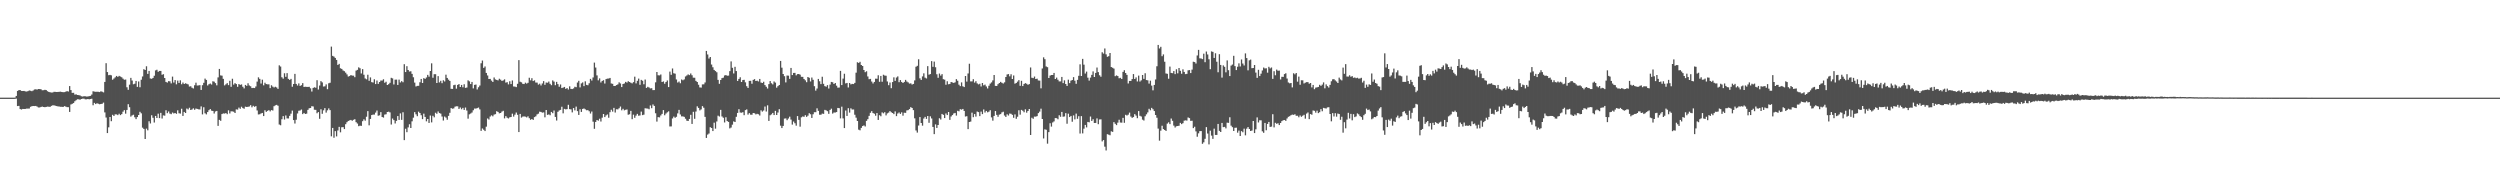 <svg xmlns="http://www.w3.org/2000/svg" width="1920" height="150"><path fill="#4f4f4f" d="M0 74.992h1v1H0zM1 74.989h1v1H1zM2 74.988h1v1H2zM3 74.991h1v1H3zM4 74.989h1v1H4zM5 74.991h1v1H5zM6 74.99h1v1H6zM7 74.991h1v1H7zM8 74.99h1v1H8zM9 74.989h1v1H9zM10 74.99h1v1H10zM11 74.943h1v1H11zM12 73.656h1v2.083H12zM13 69.834h1v11.602H13zM14 69.214h1v12.095H14zM15 69.181h1v14.574H15zM16 69.85h1v14.272H16zM17 69.881h1v13.776H17zM18 69.855h1v13.882H18zM19 70.209h1v13.462H19zM20 70.316h1v13.074H20zM21 69.979h1v13.405H21zM22 69.486h1v13.851H22zM23 69.682h1v12.332H23zM24 70.053h1v11.492H24zM25 69.496h1v11.913H25zM26 68.701h1v12.735H26zM27 68.566h1v12.768H27zM28 68.839h1v13.023H28zM29 68.359h1v14.19H29zM30 68.416h1v14.104H30zM31 68.576h1v13.527H31zM32 69.341h1v12.549H32zM33 69.278h1v12.881H33zM34 68.99h1v13.362H34zM35 69.167h1v12.94H35zM36 70.058h1v11.802H36zM37 70.614h1v11.373H37zM38 70.873h1v11.22H38zM39 71.059h1v10.262H39zM40 70.995h1v9.894H40zM41 70.527h1v10.386H41zM42 70.545h1v10.64H42zM43 70.631h1v10.803H43zM44 70.587h1v11.13H44zM45 70.499h1v11.329H45zM46 70.42h1v11.595H46zM47 70.681h1v11.358H47zM48 70.807h1v11.361H48zM49 70.75h1v10.773H49zM50 70.418h1v11.427H50zM51 69.967h1v12.304H51zM52 70.282h1v12.071H52zM53 66.086h1v19.892H53zM54 69.178h1v11.055H54zM55 71.337h1v8.391H55zM56 71.29h1v7.87H56zM57 72.659h1v5.118H57zM58 72.438h1v4.494H58zM59 72.964h1v3.263H59zM60 73.043h1v3.257H60zM61 73.334h1v3.251H61zM62 73.945h1v2.082H62zM63 74.154h1v1.647H63zM64 73.861h1v1.938H64zM65 73.939h1v2.326H65zM66 74.123h1v2.144H66zM67 74.094h1v1.916H67zM68 73.847h1v2.449H68zM69 73.648h1v2.41H69zM70 72.593h1v3.234H70zM71 70.108h1v10.754H71zM72 70.358h1v8.63H72zM73 70.481h1v9.43H73zM74 70.47h1v8.845H74zM75 70.525h1v9.146H75zM76 70.727h1v9.35H76zM77 70.082h1v9.807H77zM78 70.435h1v9.211H78zM79 70.958h1v7.859H79zM80 62.947h1v23.368H80zM81 48.561h1v41.684H81zM82 55.362h1v46.855H82zM83 57.743h1v40.063H83zM84 57.495h1v32.357H84zM85 57.878h1v35.187H85zM86 61.211h1v26.955H86zM87 60.329h1v28.758H87zM88 59.389h1v28.422H88zM89 58.315h1v29.568H89zM90 59.052h1v29.345H90zM91 58.251h1v29.091H91zM92 58.793h1v29.612H92zM93 59.356h1v28.285H93zM94 60.429h1v25.32H94zM95 61.252h1v23.351H95zM96 61.068h1v26.226H96zM97 66.997h1v17.433H97zM98 68.992h1v11.032H98zM99 65.001h1v17.333H99zM100 59.816h1v29.712H100zM101 61.846h1v26.798H101zM102 64.7h1v23.412H102zM103 64.316h1v25.758H103zM104 62.181h1v29.32H104zM105 66.69h1v23.225H105zM106 62.576h1v25.743H106zM107 67.002h1v18.858H107zM108 61.251h1v25.811H108zM109 58.72h1v39.309H109zM110 53.147h1v45.859H110zM111 53.751h1v53.025H111zM112 50.87h1v47.911H112zM113 56.727h1v43.361H113zM114 54.468h1v38.643H114zM115 60.237h1v34.566H115zM116 60.497h1v28.014H116zM117 59.829h1v30.654H117zM118 58.151h1v35.97H118zM119 54.051h1v35.001H119zM120 53.536h1v37.076H120zM121 55.146h1v32.155H121zM122 54.486h1v36.262H122zM123 54.493h1v32.212H123zM124 57.409h1v33.636H124zM125 56.985h1v31.622H125zM126 59.889h1v28.95H126zM127 62.906h1v21.781H127zM128 63.437h1v23.488H128zM129 62.292h1v23.322H129zM130 62.44h1v24.794H130zM131 64.075h1v23.631H131zM132 58.814h1v27.607H132zM133 63.39h1v23.745H133zM134 61.49h1v25.272H134zM135 64.766h1v22.701H135zM136 61.88h1v22.86H136zM137 63.691h1v23.274H137zM138 61.695h1v25.572H138zM139 64.728h1v18.799H139zM140 63.361h1v25.689H140zM141 64.511h1v21.46H141zM142 63.939h1v22.849H142zM143 64.36h1v19.005H143zM144 64.797h1v19.268H144zM145 66.457h1v16.283H145zM146 66.237h1v18.241H146zM147 67.384h1v16.689H147zM148 67.956h1v15.251H148zM149 65.496h1v18.82H149zM150 63.49h1v19.871H150zM151 65.664h1v17.997H151zM152 65.584h1v18.392H152zM153 65.369h1v18.685H153zM154 69.077h1v12.632H154zM155 65.45h1v22.423H155zM156 63.615h1v18.78H156zM157 60.357h1v26.685H157zM158 61.39h1v26.451H158zM159 65.66h1v20.408H159zM160 64.675h1v19.976H160zM161 64.147h1v19.597H161zM162 64.924h1v20.044H162zM163 62.406h1v22.857H163zM164 62.709h1v24.469H164zM165 63.845h1v21.743H165zM166 65.518h1v19.661H166zM167 59.443h1v37.201H167zM168 52.934h1v39.134H168zM169 57.908h1v34.846H169zM170 58.088h1v29.513H170zM171 60.558h1v26.507H171zM172 65.587h1v21.678H172zM173 64.785h1v22.062H173zM174 63.848h1v23.862H174zM175 65.378h1v19.382H175zM176 62.069h1v25.055H176zM177 66.684h1v18.801H177zM178 60.463h1v25.104H178zM179 64.958h1v20.834H179zM180 63.849h1v22.936H180zM181 64.539h1v19.495H181zM182 66.646h1v17.548H182zM183 64.572h1v18.084H183zM184 65.167h1v18.382H184zM185 64.799h1v17.157H185zM186 66.605h1v16.415H186zM187 67.891h1v15.612H187zM188 65.237h1v16.689H188zM189 65.952h1v16.207H189zM190 63.926h1v18.087H190zM191 65.642h1v16.119H191zM192 66.252h1v14.562H192zM193 67.643h1v14.784H193zM194 67.459h1v13.821H194zM195 67.617h1v14.402H195zM196 66.392h1v15.1H196zM197 62.678h1v22.158H197zM198 59.404h1v28.491H198zM199 60.583h1v27.197H199zM200 64.169h1v22.954H200zM201 61.193h1v25.552H201zM202 65.543h1v23.596H202zM203 63.522h1v21.157H203zM204 64.545h1v21.366H204zM205 64.765h1v20.37H205zM206 64.75h1v19.855H206zM207 67.68h1v17.885H207zM208 65.477h1v19.036H208zM209 66.486h1v18.397H209zM210 67.195h1v14.35H210zM211 66.633h1v14.246H211zM212 67.151h1v13.392H212zM213 68.259h1v12.949H213zM214 50.165h1v45.462H214zM215 51.109h1v45.083H215zM216 59.317h1v32.271H216zM217 60.428h1v28.737H217zM218 56.283h1v35.53H218zM219 58.97h1v29.714H219zM220 56.174h1v34.754H220zM221 60.553h1v30.404H221zM222 61.371h1v27.625H222zM223 60.586h1v26.73H223zM224 66.599h1v18.34H224zM225 64.511h1v27.7H225zM226 56.735h1v38.164H226zM227 64.439h1v27.506H227zM228 65.676h1v21.454H228zM229 64.072h1v20.98H229zM230 66.002h1v18.826H230zM231 65.437h1v18.705H231zM232 63.871h1v23.77H232zM233 66.764h1v19.953H233zM234 66.612h1v20.927H234zM235 66.734h1v20.563H235zM236 66.771h1v17.608H236zM237 66.653h1v16.496H237zM238 67.861h1v15.104H238zM239 70.288h1v11.261H239zM240 67.526h1v14.249H240zM241 67.043h1v17.221H241zM242 67.373h1v17.027H242zM243 61.587h1v25.38H243zM244 68.737h1v17.328H244zM245 65.679h1v25.549H245zM246 62.316h1v21.594H246zM247 63.26h1v24.154H247zM248 66.481h1v18.262H248zM249 66.314h1v16.73H249zM250 64.827h1v21.63H250zM251 68.491h1v16.246H251zM252 63.967h1v19.284H252zM253 63.535h1v21.041H253zM254 35.784h1v68.942H254zM255 42.899h1v55.371H255zM256 43.472h1v62.328H256zM257 44.469h1v56.254H257zM258 46.031h1v58.741H258zM259 49.882h1v50.299H259zM260 49.047h1v48.403H260zM261 52.442h1v49.177H261zM262 52.916h1v44.827H262zM263 54.104h1v43.546H263zM264 54.691h1v44.441H264zM265 55.832h1v39.551H265zM266 57.142h1v36.683H266zM267 58.775h1v34.122H267zM268 58.433h1v34.038H268zM269 57.67h1v34.459H269zM270 58.038h1v34.715H270zM271 58.111h1v33.921H271zM272 59.305h1v32.259H272zM273 54.237h1v39.6H273zM274 53.633h1v41.233H274zM275 51.702h1v45.204H275zM276 52.407h1v44.084H276zM277 56.41h1v40.271H277zM278 53.115h1v39.963H278zM279 57.401h1v34.238H279zM280 60.27h1v32.401H280zM281 60.927h1v28.717H281zM282 57.392h1v27.934H282zM283 62.058h1v34.192H283zM284 59.456h1v31.887H284zM285 63.094h1v25.297H285zM286 63.376h1v24.657H286zM287 60.876h1v27.127H287zM288 64.583h1v21.883H288zM289 61.84h1v23.033H289zM290 64.43h1v24.462H290zM291 62.968h1v25.613H291zM292 61.825h1v24.303H292zM293 61.835h1v28.019H293zM294 60.866h1v29.444H294zM295 63.541h1v24.471H295zM296 62.763h1v25.018H296zM297 65.276h1v20.718H297zM298 64.651h1v21.116H298zM299 63.57h1v22.754H299zM300 59.731h1v35.93H300zM301 60.22h1v30.824H301zM302 64.88h1v27.406H302zM303 61.181h1v33.634H303zM304 61.157h1v31.691H304zM305 65.222h1v23.916H305zM306 61.143h1v30.973H306zM307 63.346h1v23.759H307zM308 62.329h1v29.753H308zM309 63.169h1v23.064H309zM310 49.319h1v58.314H310zM311 55.336h1v43.54H311zM312 50.862h1v50.675H312zM313 53.762h1v44.089H313zM314 54.915h1v40.53H314zM315 54.756h1v43.57H315zM316 56.733h1v36.439H316zM317 59.332h1v31.038H317zM318 63.434h1v22.663H318zM319 66.383h1v21.418H319zM320 65.96h1v23.264H320zM321 65.882h1v19.866H321zM322 63.18h1v23.629H322zM323 60.613h1v27.933H323zM324 63.768h1v27.714H324zM325 59.999h1v27.308H325zM326 60.564h1v29.238H326zM327 59.508h1v33.684H327zM328 57.514h1v33.891H328zM329 58.872h1v35.557H329zM330 54.511h1v34.233H330zM331 48.651h1v45.327H331zM332 59.706h1v29.236H332zM333 56.97h1v33.165H333zM334 56.992h1v29.574H334zM335 63.753h1v23.633H335zM336 58.461h1v27.134H336zM337 63.258h1v23.58H337zM338 62.037h1v25.203H338zM339 63.915h1v25.598H339zM340 61.653h1v30.913H340zM341 62.561h1v26.937H341zM342 57.361h1v32.946H342zM343 59.854h1v32.09H343zM344 61.197h1v27.801H344zM345 62.178h1v24.478H345zM346 68.201h1v14.808H346zM347 68.325h1v15.193H347zM348 65.409h1v17.833H348zM349 65.079h1v16.864H349zM350 68.093h1v13.539H350zM351 65.212h1v16.451H351zM352 64.577h1v19.099H352zM353 66.822h1v15.735H353zM354 65.231h1v18.687H354zM355 67.02h1v15.833H355zM356 64.7h1v19.74H356zM357 67.482h1v15.089H357zM358 67.211h1v17.676H358zM359 61.712h1v29.406H359zM360 62.465h1v25.351H360zM361 64.547h1v22.663H361zM362 62.947h1v23.468H362zM363 67.876h1v16.799H363zM364 65.203h1v18.135H364zM365 64.938h1v18.493H365zM366 68.688h1v14.334H366zM367 67.019h1v15.579H367zM368 65.674h1v18.364H368zM369 48.563h1v51.936H369zM370 46.512h1v52.165H370zM371 52.132h1v47.487H371zM372 51.055h1v49.618H372zM373 56.003h1v41.26H373zM374 57.982h1v33.025H374zM375 60.669h1v31.151H375zM376 60.59h1v28.919H376zM377 61.925h1v26.659H377zM378 62.903h1v26.44H378zM379 59.49h1v28.502H379zM380 60.965h1v26.714H380zM381 61.369h1v24.039H381zM382 61.73h1v24.249H382zM383 60.488h1v26.541H383zM384 61.183h1v25.623H384zM385 62.178h1v23.553H385zM386 61.729h1v23.381H386zM387 60.94h1v29.993H387zM388 63.454h1v25.74H388zM389 63.125h1v27.311H389zM390 64.826h1v26.155H390zM391 62.436h1v27.656H391zM392 64.544h1v25.298H392zM393 61.774h1v25.512H393zM394 66.404h1v23.128H394zM395 66.523h1v21.532H395zM396 66.941h1v19.463H396zM397 64.345h1v23.807H397zM398 46.162h1v55.253H398zM399 62.76h1v24.752H399zM400 63.227h1v27.113H400zM401 64.362h1v25.165H401zM402 64.554h1v24.859H402zM403 63.468h1v26.129H403zM404 64.195h1v25.968H404zM405 63.573h1v25.75H405zM406 59.7h1v31.057H406zM407 61.712h1v30.301H407zM408 60.034h1v31.335H408zM409 62.248h1v29.849H409zM410 61.716h1v28.254H410zM411 63.381h1v25.954H411zM412 63.45h1v24.432H412zM413 64.976h1v22.304H413zM414 64.246h1v21.515H414zM415 65.653h1v20.294H415zM416 64.108h1v22.445H416zM417 62.298h1v24.049H417zM418 65.112h1v24.974H418zM419 63.379h1v21.08H419zM420 63.544h1v24.687H420zM421 62.625h1v25.258H421zM422 64.359h1v24.158H422zM423 65.45h1v20.5H423zM424 61.747h1v25.191H424zM425 62.675h1v22.227H425zM426 65.449h1v24.367H426zM427 62.893h1v29.668H427zM428 64.6h1v21.284H428zM429 66.625h1v18.189H429zM430 64.881h1v19.486H430zM431 67.642h1v14.332H431zM432 67.262h1v19.781H432zM433 66.781h1v16.824H433zM434 68.263h1v15.752H434zM435 67.66h1v16.16H435zM436 68.758h1v11.742H436zM437 66.287h1v17.517H437zM438 68.274h1v15.72H438zM439 68.378h1v17.943H439zM440 67.886h1v15.118H440zM441 66.59h1v18.212H441zM442 66.952h1v14.909H442zM443 63.365h1v21.996H443zM444 62.039h1v26.21H444zM445 67.143h1v16.761H445zM446 64.037h1v21.926H446zM447 63.296h1v20.342H447zM448 66.175h1v17.115H448zM449 62.458h1v21.514H449zM450 65.181h1v19.527H450zM451 65.463h1v19.121H451zM452 63.924h1v21.504H452zM453 60.56h1v26.625H453zM454 61.825h1v23.807H454zM455 59.475h1v33.942H455zM456 48.094h1v50.823H456zM457 51.849h1v41.792H457zM458 57.93h1v34.22H458zM459 61.704h1v30.964H459zM460 60.191h1v31.014H460zM461 63.309h1v30.052H461zM462 62.137h1v28.244H462zM463 61.58h1v25.992H463zM464 64.128h1v25.761H464zM465 60.743h1v27.865H465zM466 60.365h1v27.541H466zM467 60.312h1v30.096H467zM468 59.829h1v26.342H468zM469 64.092h1v20.159H469zM470 64.348h1v21.346H470zM471 66.058h1v16.776H471zM472 66.001h1v20.442H472zM473 65.31h1v18.617H473zM474 64.83h1v19.163H474zM475 63.235h1v19.907H475zM476 64.111h1v17.716H476zM477 66.88h1v17.839H477zM478 64.535h1v19.03H478zM479 64.098h1v20.645H479zM480 62.876h1v21.432H480zM481 63.43h1v20.641H481zM482 62.34h1v25.767H482zM483 62.985h1v24.783H483zM484 63.522h1v21.646H484zM485 64.065h1v27.491H485zM486 63.092h1v24.98H486zM487 58.886h1v31.585H487zM488 64.045h1v24.731H488zM489 62.038h1v25.4H489zM490 60.343h1v28.522H490zM491 65.126h1v23.54H491zM492 61.357h1v24.346H492zM493 62.019h1v26.398H493zM494 64.699h1v23.371H494zM495 61.102h1v22.064H495zM496 67.525h1v15.802H496zM497 66.684h1v16.712H497zM498 67.177h1v16.725H498zM499 67.89h1v13.116H499zM500 67.76h1v15.344H500zM501 69.241h1v11.007H501zM502 69.146h1v12.208H502zM503 63.243h1v23.725H503zM504 55.309h1v38.094H504zM505 57.814h1v32.16H505zM506 57.894h1v32.282H506zM507 57.169h1v31.526H507zM508 62.965h1v24.465H508zM509 62.492h1v22.064H509zM510 64.297h1v24.203H510zM511 62.991h1v24.216H511zM512 61.783h1v24.503H512zM513 66.85h1v18.653H513zM514 54.984h1v42.13H514zM515 57.435h1v39.662H515zM516 52.602h1v38.364H516zM517 56.267h1v33.283H517zM518 56.58h1v33.912H518zM519 61.054h1v28.642H519zM520 63.389h1v23.694H520zM521 62.597h1v21.775H521zM522 63.949h1v23.937H522zM523 61.018h1v28.378H523zM524 61.631h1v27.782H524zM525 60.954h1v28.814H525zM526 58.717h1v32.452H526zM527 57.95h1v34.737H527zM528 57.145h1v35.765H528zM529 57.722h1v33.635H529zM530 56.426h1v31.743H530zM531 57.782h1v37.417H531zM532 59.647h1v26.208H532zM533 59.721h1v31.513H533zM534 62.093h1v23.585H534zM535 62.995h1v18.685H535zM536 65.06h1v17.841H536zM537 67.146h1v17.622H537zM538 67.268h1v16.759H538zM539 64.841h1v16.692H539zM540 64.753h1v18.001H540zM541 63.329h1v26.42H541zM542 39.095h1v66.839H542zM543 41.842h1v61.543H543zM544 44.934h1v57.607H544zM545 43.755h1v53.909H545zM546 49.562h1v48.724H546zM547 51.65h1v48.997H547zM548 53.734h1v40.497H548zM549 54.579h1v44.224H549zM550 55.517h1v37.767H550zM551 61.318h1v27.494H551zM552 64.376h1v25.132H552zM553 61.465h1v22.911H553zM554 60.025h1v29.396H554zM555 59.64h1v30.794H555zM556 57.944h1v36.134H556zM557 57.636h1v32.409H557zM558 58.179h1v34.791H558zM559 58.046h1v35.58H559zM560 54.643h1v43.959H560zM561 47.172h1v50.768H561zM562 52.054h1v43.691H562zM563 56.409h1v36.813H563zM564 51.325h1v42.355H564zM565 54.561h1v35.161H565zM566 62.177h1v24.54H566zM567 60.621h1v23.22H567zM568 59.36h1v27.08H568zM569 62.968h1v23.627H569zM570 61.483h1v24.674H570zM571 61.287h1v27.169H571zM572 63.228h1v21.367H572zM573 66.181h1v17.825H573zM574 67.541h1v20.46H574zM575 62.106h1v24.794H575zM576 62.072h1v25.978H576zM577 64.32h1v23.815H577zM578 61.352h1v25.427H578zM579 60.765h1v26.213H579zM580 62.195h1v25.653H580zM581 61.939h1v25.442H581zM582 62.583h1v25.196H582zM583 60.632h1v28.071H583zM584 63.388h1v21.367H584zM585 63.762h1v21.942H585zM586 62.782h1v22.109H586zM587 65.313h1v16.499H587zM588 66.625h1v19.017H588zM589 67.986h1v12.921H589zM590 64.606h1v28.283H590zM591 62.262h1v26.243H591zM592 63.964h1v23.881H592zM593 64.832h1v21.879H593zM594 62.586h1v25.76H594zM595 63.432h1v21.706H595zM596 67.304h1v21H596zM597 66.166h1v20.285H597zM598 65.287h1v18.56H598zM599 46.809h1v49.68H599zM600 51.985h1v46.394H600zM601 56.855h1v39.883H601zM602 58.51h1v32.577H602zM603 63.268h1v27.654H603zM604 58.014h1v34.28H604zM605 58.124h1v32.885H605zM606 60.592h1v28.992H606zM607 52.18h1v39.69H607zM608 57.627h1v38.077H608zM609 55.992h1v37.355H609zM610 55.97h1v38.702H610zM611 57.873h1v38.633H611zM612 56.959h1v32.205H612zM613 56.836h1v35.219H613zM614 57.329h1v39.965H614zM615 59.008h1v31.079H615zM616 59.056h1v30.383H616zM617 60.691h1v29.006H617zM618 61.712h1v26.751H618zM619 63.136h1v26.621H619zM620 59.134h1v29.718H620zM621 59.744h1v27.177H621zM622 62.55h1v25.19H622zM623 59.542h1v31.039H623zM624 61.31h1v26.446H624zM625 66.22h1v19.952H625zM626 69.607h1v16.558H626zM627 67.985h1v15.236H627zM628 60.634h1v24.535H628zM629 62.396h1v25.71H629zM630 64.617h1v23.497H630zM631 58.922h1v28.301H631zM632 64.35h1v23.105H632zM633 66.133h1v18.243H633zM634 66.558h1v18.249H634zM635 65.37h1v20.033H635zM636 68.015h1v19.409H636zM637 64.99h1v19.445H637zM638 62.936h1v20.519H638zM639 63.166h1v24.095H639zM640 64.535h1v21.875H640zM641 63.768h1v22.645H641zM642 65.774h1v20.275H642zM643 67.326h1v15.557H643zM644 67.247h1v15.825H644zM645 54.411h1v36.499H645zM646 65.341h1v16.591H646zM647 60.387h1v30.537H647zM648 56.607h1v41.758H648zM649 64.028h1v20.876H649zM650 63.699h1v25.348H650zM651 67.184h1v15.899H651zM652 63.733h1v22.741H652zM653 64.843h1v18.356H653zM654 64.397h1v19.703H654zM655 64.568h1v19.503H655zM656 63.631h1v24.507H656zM657 55.796h1v34.559H657zM658 47.821h1v45.098H658zM659 48.357h1v51.232H659zM660 47.44h1v52.656H660zM661 49.909h1v48.283H661zM662 50.67h1v46.154H662zM663 53.781h1v42.54H663zM664 55.434h1v41.705H664zM665 54.754h1v38.062H665zM666 58.737h1v32.831H666zM667 60.817h1v28.147H667zM668 60.588h1v26.035H668zM669 62.644h1v22.697H669zM670 64.112h1v22.731H670zM671 62.917h1v24.435H671zM672 60.397h1v28.462H672zM673 60.472h1v26.356H673zM674 57.825h1v34.309H674zM675 62.798h1v25.687H675zM676 58.325h1v30.97H676zM677 62.785h1v23.525H677zM678 57.378h1v29.64H678zM679 57.997h1v28.173H679zM680 58.185h1v30.466H680zM681 62.541h1v24.557H681zM682 65.43h1v21.036H682zM683 63.412h1v21.872H683zM684 67.723h1v18.487H684zM685 63.038h1v23.756H685zM686 59.383h1v28.261H686zM687 62.117h1v23.456H687zM688 59.536h1v29.675H688zM689 58.664h1v28.548H689zM690 63.154h1v23.236H690zM691 61.515h1v25.982H691zM692 62.945h1v23.346H692zM693 63.767h1v25.088H693zM694 62.912h1v23.656H694zM695 61.318h1v25.351H695zM696 62.594h1v22.195H696zM697 63.286h1v21.274H697zM698 64.207h1v19.568H698zM699 64.003h1v18.274H699zM700 64.945h1v18.007H700zM701 64.47h1v20.101H701zM702 61.73h1v29.158H702zM703 51.244h1v48.968H703zM704 50.523h1v51.327H704zM705 45.505h1v50.883H705zM706 60.155h1v29.773H706zM707 61.364h1v33.114H707zM708 58.657h1v37.876H708zM709 56.334h1v34.678H709zM710 59.637h1v30.123H710zM711 60.24h1v31.027H711zM712 50.79h1v38.314H712zM713 57.333h1v36.992H713zM714 56.867h1v32.48H714zM715 46.966h1v44H715zM716 51.321h1v46.177H716zM717 47.289h1v55.737H717zM718 51.678h1v43.865H718zM719 57.02h1v41.214H719zM720 59.746h1v36.253H720zM721 56.477h1v34.341H721zM722 58.058h1v33.735H722zM723 56.948h1v30.542H723zM724 60.846h1v27.388H724zM725 61.197h1v29.484H725zM726 65.101h1v22.051H726zM727 62.391h1v25.978H727zM728 64.714h1v21.293H728zM729 64.457h1v27.593H729zM730 62.979h1v26.472H730zM731 63.309h1v25.059H731zM732 63.691h1v23.46H732zM733 63.25h1v23.491H733zM734 60.758h1v28.012H734zM735 62.011h1v23.077H735zM736 65.032h1v20.465H736zM737 66.137h1v17.712H737zM738 63.258h1v20.988H738zM739 66.259h1v17.403H739zM740 66.847h1v18.373H740zM741 58.38h1v31.117H741zM742 62.666h1v26.591H742zM743 56.419h1v42.754H743zM744 48.973h1v44.725H744zM745 62.506h1v30.89H745zM746 62.521h1v24.007H746zM747 60.841h1v29.188H747zM748 63.413h1v24.21H748zM749 62.361h1v27.171H749zM750 64.052h1v21.585H750zM751 64.812h1v21.319H751zM752 64.284h1v24.881H752zM753 66.411h1v19.279H753zM754 63.769h1v23.902H754zM755 65.55h1v18.514H755zM756 64.959h1v21.456H756zM757 66.416h1v18.778H757zM758 67.927h1v18.366H758zM759 65.859h1v19.921H759zM760 64.228h1v20.404H760zM761 63.264h1v26.875H761zM762 61.769h1v30.878H762zM763 57.594h1v31.466H763zM764 65.95h1v19.364H764zM765 66.024h1v22.21H765zM766 64.659h1v25.023H766zM767 63.768h1v24.236H767zM768 62.871h1v24.806H768zM769 63.599h1v22.721H769zM770 64.161h1v21.627H770zM771 63.208h1v25.496H771zM772 59.118h1v30.682H772zM773 57.175h1v30.655H773zM774 56.898h1v31.818H774zM775 58.636h1v28.564H775zM776 57.029h1v30.391H776zM777 60.657h1v27.575H777zM778 57.957h1v32.535H778zM779 64.272h1v23.601H779zM780 63.707h1v27.531H780zM781 62.66h1v27.014H781zM782 61.526h1v23.146H782zM783 65.875h1v22.192H783zM784 62.073h1v22.329H784zM785 66.09h1v18.959H785zM786 64.481h1v21.739H786zM787 63.846h1v20.135H787zM788 64.295h1v22.237H788zM789 65.121h1v20.145H789zM790 64.572h1v19.142H790zM791 51.804h1v51.87H791zM792 59.713h1v30.709H792zM793 59.985h1v31.26H793zM794 58.797h1v30.736H794zM795 60.66h1v28.938H795zM796 60.408h1v28.773H796zM797 61.798h1v25.085H797zM798 61.901h1v23.824H798zM799 67.86h1v15.604H799zM800 52.601h1v38.812H800zM801 44.031h1v62.289H801zM802 45.489h1v53.863H802zM803 51.026h1v48.649H803zM804 51.589h1v58.766H804zM805 59.918h1v41.573H805zM806 58.087h1v36.601H806zM807 57.579h1v39.649H807zM808 57.6h1v36.435H808zM809 56.035h1v37.191H809zM810 60.656h1v29.996H810zM811 59.588h1v31.174H811zM812 61.233h1v30.373H812zM813 62.512h1v26.017H813zM814 62.523h1v27.162H814zM815 59.073h1v26.908H815zM816 63.837h1v25.816H816zM817 61.675h1v27.769H817zM818 64.536h1v22.336H818zM819 66.019h1v28.997H819zM820 61.2h1v26.076H820zM821 63.833h1v26.089H821zM822 61.955h1v27.061H822zM823 61.463h1v32.033H823zM824 59.25h1v29.377H824zM825 61.968h1v29.723H825zM826 64.361h1v22.865H826zM827 61.313h1v29.928H827zM828 58.193h1v31.029H828zM829 49.394h1v53.145H829zM830 58.393h1v30.78H830zM831 45.226h1v57.243H831zM832 49.651h1v49.181H832zM833 56.489h1v39.443H833zM834 54.985h1v42.876H834zM835 59.64h1v34.006H835zM836 61.92h1v32.043H836zM837 59.577h1v29.912H837zM838 57.508h1v35.346H838zM839 54.818h1v36.781H839zM840 59.14h1v35.345H840zM841 56.016h1v38.399H841zM842 51.872h1v39.051H842zM843 55.387h1v40.006H843zM844 57.797h1v33.951H844zM845 58.913h1v32.733H845zM846 40.125h1v68.478H846zM847 41.155h1v66.441H847zM848 37.206h1v75.422H848zM849 41.748h1v73.795H849zM850 43.605h1v59.451H850zM851 43.176h1v60.268H851zM852 40.726h1v63.171H852zM853 51.505h1v49.335H853zM854 52.014h1v49.284H854zM855 52.688h1v41.098H855zM856 58.533h1v36.566H856zM857 57.897h1v38.218H857zM858 58.402h1v35.782H858zM859 60.113h1v31.863H859zM860 59.76h1v34.328H860zM861 60.659h1v33.532H861zM862 55.198h1v35.344H862zM863 53.938h1v40.365H863zM864 56.07h1v32.089H864zM865 57.489h1v31.228H865zM866 64.105h1v23.984H866zM867 62.164h1v24.295H867zM868 62.143h1v27.344H868zM869 60.731h1v29.782H869zM870 56.904h1v33.025H870zM871 60.649h1v27.015H871zM872 59.431h1v29.331H872zM873 62.585h1v28.182H873zM874 58.079h1v27.197H874zM875 62.63h1v26.311H875zM876 61.704h1v27.782H876zM877 57.602h1v34.277H877zM878 60.578h1v31.971H878zM879 56.276h1v33.005H879zM880 61.508h1v26.278H880zM881 61.675h1v24.673H881zM882 64.222h1v19.36H882zM883 61.967h1v22.729H883zM884 65.737h1v17.13H884zM885 69.397h1v14.526H885zM886 65.253h1v20.038H886zM887 61.053h1v27.244H887zM888 50.882h1v39.534H888zM889 34.509h1v64.258H889zM890 37.231h1v70.8H890zM891 35.964h1v64.398H891zM892 43.184h1v53.4H892zM893 41.754h1v57.363H893zM894 47.396h1v52.437H894zM895 56.428h1v44.143H895zM896 56.697h1v38.205H896zM897 60.454h1v33.485H897zM898 51.173h1v44.165H898zM899 55.999h1v35.015H899zM900 56.198h1v36.567H900zM901 54.596h1v41.854H901zM902 56.921h1v41.03H902zM903 53.175h1v43.811H903zM904 56.326h1v40.448H904zM905 52.234h1v44.314H905zM906 54.378h1v39.995H906zM907 56.642h1v38.684H907zM908 53.251h1v41.345H908zM909 55.255h1v37.434H909zM910 56.942h1v35.454H910zM911 56.711h1v35.914H911zM912 54.01h1v36.181H912zM913 53.822h1v36.897H913zM914 56.093h1v36.734H914zM915 53.459h1v39.272H915zM916 47.427h1v50.992H916zM917 47.686h1v49.668H917zM918 48.772h1v52.163H918zM919 42.586h1v62.428H919zM920 38.306h1v64.097H920zM921 44.821h1v55.884H921zM922 44.931h1v55.753H922zM923 45.412h1v65.016H923zM924 41.234h1v68.097H924zM925 47.785h1v58.836H925zM926 39.567h1v58.077H926zM927 41.809h1v60.746H927zM928 45.532h1v65.372H928zM929 53.12h1v47.247H929zM930 39.472h1v64.649H930zM931 39.833h1v66.816H931zM932 44.498h1v54.314H932zM933 40.933h1v62.713H933zM934 47.418h1v56.198H934zM935 55.5h1v39.684H935zM936 41.612h1v58.895H936zM937 49.846h1v51.528H937zM938 59.589h1v34.822H938zM939 50.222h1v47.397H939zM940 51.313h1v46.098H940zM941 55.541h1v43.058H941zM942 46.408h1v47.823H942zM943 53.909h1v40.444H943zM944 58.435h1v31.605H944zM945 50.365h1v46.148H945zM946 49.588h1v48.107H946zM947 42.871h1v57.726H947zM948 50.792h1v47.369H948zM949 53.826h1v44.245H949zM950 51.238h1v50.665H950zM951 48.635h1v51.687H951zM952 51.025h1v53.438H952zM953 45.647h1v55.06H953zM954 48.806h1v52.787H954zM955 50.272h1v48.532H955zM956 41.02h1v62.933H956zM957 44.59h1v54.246H957zM958 54.021h1v43.549H958zM959 46.314h1v52.777H959zM960 45.759h1v54.833H960zM961 52.381h1v47.843H961zM962 52.221h1v40.709H962zM963 49.905h1v52.284H963zM964 55.735h1v43.58H964zM965 59.805h1v30.359H965zM966 53.627h1v40.404H966zM967 58.415h1v33.925H967zM968 56.595h1v35.832H968zM969 54.093h1v46.767H969zM970 51.869h1v50.141H970zM971 52.594h1v41.821H971zM972 52.434h1v47.589H972zM973 55.814h1v39.389H973zM974 51.315h1v42.309H974zM975 52.538h1v44.937H975zM976 51.793h1v45.432H976zM977 60.575h1v27.155H977zM978 54.675h1v43.192H978zM979 57.781h1v36.544H979zM980 53.435h1v41.651H980zM981 54.328h1v40.336H981zM982 54.211h1v41.856H982zM983 61.049h1v33.423H983zM984 58.976h1v34.035H984zM985 59.02h1v33.366H985zM986 56.908h1v35.254H986zM987 56.244h1v36.584H987zM988 60.332h1v30.643H988zM989 63.34h1v26.383H989zM990 64.013h1v25.21H990zM991 63.722h1v24.747H991zM992 67.112h1v20.919H992zM993 56.277h1v31.95H993zM994 57.063h1v30.71H994zM995 56.077h1v32.853H995zM996 62.722h1v26.153H996zM997 58.826h1v31.259H997zM998 65.082h1v23.573H998zM999 61.632h1v28.07H999zM1000 61.685h1v27.189H1000zM1001 64.081h1v24.073H1001zM1002 63.509h1v27.613H1002zM1003 63.055h1v24.21H1003zM1004 63.097h1v23.293H1004zM1005 64.304h1v27.196H1005zM1006 63.722h1v23.883H1006zM1007 67.132h1v20.97H1007zM1008 65.218h1v19.638H1008zM1009 68.506h1v16.585H1009zM1010 67.264h1v19.271H1010zM1011 67.095h1v17.917H1011zM1012 66.756h1v20.124H1012zM1013 65.121h1v21.051H1013zM1014 65.927h1v17.862H1014zM1015 64.994h1v20.436H1015zM1016 63.291h1v19.529H1016zM1017 67.814h1v15.318H1017zM1018 64.804h1v18.558H1018zM1019 66.162h1v16.328H1019zM1020 67.25h1v15.062H1020zM1021 65.201h1v22.371H1021zM1022 62.411h1v30.757H1022zM1023 60.905h1v25.986H1023zM1024 60.794h1v28.67H1024zM1025 61.743h1v25.207H1025zM1026 62.636h1v26.941H1026zM1027 63.721h1v23.484H1027zM1028 59.605h1v27.986H1028zM1029 61.014h1v30.995H1029zM1030 61.764h1v27.901H1030zM1031 51.914h1v49.959H1031zM1032 56.674h1v37.179H1032zM1033 49.277h1v49.263H1033zM1034 58.764h1v33.066H1034zM1035 58.843h1v27.772H1035zM1036 57.786h1v33.239H1036zM1037 58.91h1v28.538H1037zM1038 58.469h1v33.947H1038zM1039 59.762h1v27.951H1039zM1040 59.492h1v30.45H1040zM1041 60.058h1v29.336H1041zM1042 59.719h1v27.391H1042zM1043 60.359h1v27.432H1043zM1044 60.242h1v28.902H1044zM1045 59.742h1v30.229H1045zM1046 63.368h1v28.654H1046zM1047 61.988h1v26.51H1047zM1048 67.46h1v19.961H1048zM1049 64.986h1v18.421H1049zM1050 66.669h1v17.84H1050zM1051 64.75h1v19.368H1051zM1052 65.219h1v20.325H1052zM1053 56.424h1v35.197H1053zM1054 62.782h1v28.141H1054zM1055 61.093h1v28.75H1055zM1056 63.719h1v26.312H1056zM1057 64.317h1v24.756H1057zM1058 66.145h1v18.812H1058zM1059 66.584h1v16.734H1059zM1060 69.2h1v13.078H1060zM1061 59.504h1v30.628H1061zM1062 59.195h1v41.001H1062zM1063 40.942h1v62.59H1063zM1064 51.824h1v40.22H1064zM1065 49.203h1v48.372H1065zM1066 52.981h1v38.89H1066zM1067 58.873h1v33.832H1067zM1068 57.931h1v33.224H1068zM1069 55.649h1v40.79H1069zM1070 52.676h1v40.45H1070zM1071 60.265h1v33.386H1071zM1072 55.571h1v34.613H1072zM1073 54.016h1v34.763H1073zM1074 57.964h1v32.803H1074zM1075 58.134h1v31.489H1075zM1076 58.645h1v30.646H1076zM1077 62.897h1v23.088H1077zM1078 62.885h1v22.487H1078zM1079 62.856h1v24.217H1079zM1080 58.082h1v30.305H1080zM1081 62.251h1v29.965H1081zM1082 64.347h1v20.653H1082zM1083 61.318h1v29.773H1083zM1084 62.916h1v23.721H1084zM1085 65.527h1v17.577H1085zM1086 66.745h1v15.898H1086zM1087 70.823h1v8.968H1087zM1088 69.647h1v10.593H1088zM1089 58.888h1v34.336H1089zM1090 50.541h1v53.382H1090zM1091 50.089h1v49.741H1091zM1092 56.953h1v42.064H1092zM1093 61.461h1v28.261H1093zM1094 61.576h1v33.555H1094zM1095 57.931h1v35.979H1095zM1096 56.825h1v36.126H1096zM1097 58.236h1v38.804H1097zM1098 57.066h1v37.518H1098zM1099 58.082h1v41.385H1099zM1100 54.44h1v39.886H1100zM1101 56.378h1v39.635H1101zM1102 53.511h1v40.3H1102zM1103 55.01h1v39.48H1103zM1104 52.498h1v42.629H1104zM1105 52.709h1v41.406H1105zM1106 52.989h1v40.444H1106zM1107 51.572h1v45.572H1107zM1108 50.227h1v46.699H1108zM1109 53.486h1v38.601H1109zM1110 48.746h1v48.753H1110zM1111 49.481h1v44.322H1111zM1112 51.467h1v37.934H1112zM1113 53.09h1v35.602H1113zM1114 51.177h1v36.622H1114zM1115 53.696h1v32.001H1115zM1116 55.851h1v30.097H1116zM1117 56.977h1v28.032H1117zM1118 58.047h1v28.083H1118zM1119 50.703h1v39.005H1119zM1120 45.407h1v51.957H1120zM1121 52.049h1v42.078H1121zM1122 49.769h1v45.565H1122zM1123 52.144h1v45.017H1123zM1124 52.683h1v41.446H1124zM1125 52.539h1v44.093H1125zM1126 51.707h1v44.692H1126zM1127 52.649h1v44.074H1127zM1128 53.394h1v42.799H1128zM1129 53.405h1v43.441H1129zM1130 53.811h1v39.427H1130zM1131 53.442h1v41.904H1131zM1132 54.28h1v40.606H1132zM1133 57.989h1v38.386H1133zM1134 53.076h1v45.648H1134zM1135 59.277h1v36.523H1135zM1136 54.457h1v44.104H1136zM1137 56.531h1v36.095H1137zM1138 60.004h1v37.318H1138zM1139 60.057h1v33.733H1139zM1140 61.63h1v31.254H1140zM1141 61.999h1v28.423H1141zM1142 64.853h1v27.018H1142zM1143 64.276h1v25.542H1143zM1144 64.322h1v19.086H1144zM1145 63.959h1v23.519H1145zM1146 65.021h1v22.296H1146zM1147 65.28h1v22.678H1147zM1148 65.57h1v18.794H1148zM1149 67.72h1v18.221H1149zM1150 65.23h1v20.17H1150zM1151 68.212h1v13.65H1151zM1152 68.623h1v18.754H1152zM1153 69.43h1v15.018H1153zM1154 68.213h1v13.455H1154zM1155 67.687h1v15.324H1155zM1156 68.87h1v11.382H1156zM1157 66.375h1v14.699H1157zM1158 68.098h1v13.023H1158zM1159 66.616h1v16.223H1159zM1160 68.889h1v13.288H1160zM1161 69.141h1v12.722H1161zM1162 68.233h1v11.758H1162zM1163 69.132h1v10.248H1163zM1164 69.486h1v11.346H1164zM1165 69.365h1v11.621H1165zM1166 60.62h1v30.15H1166zM1167 63.877h1v21.321H1167zM1168 66.787h1v18.704H1168zM1169 64.975h1v16.876H1169zM1170 65.446h1v17.541H1170zM1171 67.912h1v14.213H1171zM1172 65.227h1v16.173H1172zM1173 66.563h1v19.432H1173zM1174 61.83h1v28.306H1174zM1175 55.654h1v38.182H1175zM1176 51.512h1v44.257H1176zM1177 54.831h1v37.005H1177zM1178 58.288h1v34.182H1178zM1179 56.723h1v40.374H1179zM1180 59.197h1v40.542H1180zM1181 56.9h1v41.143H1181zM1182 55.681h1v43.523H1182zM1183 53.932h1v44.504H1183zM1184 55.384h1v38.292H1184zM1185 57.377h1v33.44H1185zM1186 58.197h1v29.006H1186zM1187 58.062h1v30.752H1187zM1188 58.414h1v30.841H1188zM1189 59.977h1v29.272H1189zM1190 59.604h1v29.426H1190zM1191 61.16h1v27.877H1191zM1192 63.107h1v25.972H1192zM1193 61.624h1v28.164H1193zM1194 63.076h1v27.954H1194zM1195 63.31h1v27.828H1195zM1196 62.57h1v26.866H1196zM1197 63.341h1v25.808H1197zM1198 62.757h1v24.267H1198zM1199 63.399h1v23.053H1199zM1200 64.731h1v18.94H1200zM1201 64.255h1v18.507H1201zM1202 59.171h1v28.673H1202zM1203 65.769h1v18.347H1203zM1204 63.698h1v20.366H1204zM1205 63.32h1v20.276H1205zM1206 62.355h1v25.583H1206zM1207 62.286h1v26.353H1207zM1208 63.399h1v25.713H1208zM1209 63.814h1v24.121H1209zM1210 64.827h1v23.81H1210zM1211 65.73h1v21.146H1211zM1212 65.815h1v21.196H1212zM1213 65.524h1v22.254H1213zM1214 66.334h1v21.218H1214zM1215 67.542h1v16.912H1215zM1216 68.63h1v14.448H1216zM1217 67.341h1v16.005H1217zM1218 66.816h1v17.168H1218zM1219 67.529h1v15.173H1219zM1220 67.68h1v14.781H1220zM1221 68.381h1v13.868H1221zM1222 68.381h1v14.002H1222zM1223 63.448h1v23.485H1223zM1224 62.701h1v25.052H1224zM1225 63.758h1v21.02H1225zM1226 66.324h1v17.786H1226zM1227 67.054h1v17.65H1227zM1228 66.063h1v19.335H1228zM1229 67.941h1v14.926H1229zM1230 67.448h1v15.136H1230zM1231 67.724h1v14.768H1231zM1232 68.455h1v12.894H1232zM1233 61.917h1v27.922H1233zM1234 54h1v39.786H1234zM1235 58.253h1v31.732H1235zM1236 58.855h1v27.326H1236zM1237 62.173h1v23.717H1237zM1238 64.166h1v20.836H1238zM1239 65.172h1v20.549H1239zM1240 65.391h1v18.773H1240zM1241 67.115h1v15.888H1241zM1242 67.932h1v15.351H1242zM1243 67.959h1v15.655H1243zM1244 68.265h1v14.57H1244zM1245 67.621h1v16.074H1245zM1246 68.11h1v16.412H1246zM1247 68.512h1v16.482H1247zM1248 68.344h1v16.229H1248zM1249 67.742h1v16.184H1249zM1250 68.077h1v16.063H1250zM1251 62.114h1v25.324H1251zM1252 65.074h1v24.267H1252zM1253 65.817h1v22.711H1253zM1254 65.239h1v22.873H1254zM1255 66.083h1v21.424H1255zM1256 66.43h1v21.042H1256zM1257 66.642h1v20.134H1257zM1258 66.61h1v18.949H1258zM1259 65.896h1v19.676H1259zM1260 65.585h1v21.18H1260zM1261 66.965h1v19.511H1261zM1262 66.257h1v21.327H1262zM1263 66.321h1v20.685H1263zM1264 66.376h1v19.756H1264zM1265 67.609h1v17.838H1265zM1266 67.833h1v17.012H1266zM1267 56.576h1v33.754H1267zM1268 59.058h1v31.722H1268zM1269 53.358h1v40.731H1269zM1270 58.558h1v32.855H1270zM1271 62.294h1v24.585H1271zM1272 57.599h1v29.019H1272zM1273 60.546h1v29.766H1273zM1274 62.976h1v25.473H1274zM1275 62.614h1v24.518H1275zM1276 64.324h1v21.685H1276zM1277 62.432h1v27.409H1277zM1278 64.314h1v24.552H1278zM1279 66.621h1v16.802H1279zM1280 64.11h1v20.152H1280zM1281 61.362h1v26.375H1281zM1282 63.877h1v21.787H1282zM1283 66.261h1v20.394H1283zM1284 49.133h1v51.617H1284zM1285 45.628h1v54.403H1285zM1286 50.47h1v49.831H1286zM1287 49.971h1v44.305H1287zM1288 50.013h1v45.413H1288zM1289 54.033h1v42.692H1289zM1290 53.881h1v38.234H1290zM1291 54.942h1v38.331H1291zM1292 56.171h1v33.743H1292zM1293 58.393h1v32.048H1293zM1294 60.023h1v26.194H1294zM1295 56.554h1v31.95H1295zM1296 59.163h1v28.118H1296zM1297 61.429h1v24.35H1297zM1298 57.001h1v29.666H1298zM1299 62.194h1v24.766H1299zM1300 62.456h1v20.782H1300zM1301 51.032h1v51.99H1301zM1302 51.299h1v47.288H1302zM1303 56.463h1v36.789H1303zM1304 55.852h1v38H1304zM1305 60.417h1v31.136H1305zM1306 59.321h1v31.571H1306zM1307 61.242h1v25.603H1307zM1308 61.069h1v29.983H1308zM1309 60.376h1v30.977H1309zM1310 62.618h1v27.043H1310zM1311 59.486h1v32.832H1311zM1312 59.666h1v28.748H1312zM1313 62.165h1v26.869H1313zM1314 62.813h1v24.523H1314zM1315 61.967h1v26.508H1315zM1316 63.608h1v23.254H1316zM1317 64.091h1v21.711H1317zM1318 64.063h1v21.85H1318zM1319 67.219h1v18.454H1319zM1320 66.634h1v16.71H1320zM1321 64.303h1v19.49H1321zM1322 64.918h1v22.536H1322zM1323 67.693h1v17.999H1323zM1324 64.105h1v22.605H1324zM1325 66.001h1v17.163H1325zM1326 66.931h1v16.164H1326zM1327 67.059h1v15.538H1327zM1328 68.985h1v13.899H1328zM1329 66.688h1v16.788H1329zM1330 64.27h1v22.76H1330zM1331 65.357h1v19.081H1331zM1332 64.427h1v17.443H1332zM1333 67.115h1v16.086H1333zM1334 66.222h1v16.391H1334zM1335 67.158h1v14.572H1335zM1336 68.652h1v13.233H1336zM1337 66.279h1v15.301H1337zM1338 65.69h1v16.227H1338zM1339 69.122h1v11.865H1339zM1340 65.617h1v16.196H1340zM1341 66.501h1v17.035H1341zM1342 64.877h1v23.681H1342zM1343 63.287h1v22.703H1343zM1344 65.63h1v22.752H1344zM1345 64.284h1v20.192H1345zM1346 64.796h1v18.697H1346zM1347 64.218h1v21.178H1347zM1348 66.707h1v15.099H1348zM1349 67.16h1v16.141H1349zM1350 65.985h1v17.408H1350zM1351 68.564h1v14.311H1351zM1352 66.246h1v19.02H1352zM1353 66.512h1v15.862H1353zM1354 66.293h1v18.142H1354zM1355 66.109h1v16.47H1355zM1356 67.357h1v15.732H1356zM1357 64.633h1v18.539H1357zM1358 68.104h1v12.074H1358zM1359 69.701h1v10.919H1359zM1360 69.686h1v10.348H1360zM1361 57.723h1v31.688H1361zM1362 62.98h1v23.4H1362zM1363 66.06h1v19.789H1363zM1364 65.254h1v20.886H1364zM1365 65.194h1v21.42H1365zM1366 66.696h1v18.192H1366zM1367 66.419h1v19.663H1367zM1368 65.988h1v19.71H1368zM1369 66.594h1v15.805H1369zM1370 67.124h1v15.992H1370zM1371 62.477h1v22.796H1371zM1372 63.021h1v21.457H1372zM1373 66.959h1v16.572H1373zM1374 67.932h1v16.069H1374zM1375 66.069h1v18.048H1375zM1376 66.892h1v15.472H1376zM1377 68.257h1v14.184H1377zM1378 68.078h1v14.808H1378zM1379 67.928h1v15.121H1379zM1380 70.274h1v10.027H1380zM1381 70.791h1v9.565H1381zM1382 70.933h1v8.498H1382zM1383 71.796h1v6.247H1383zM1384 71.561h1v6.766H1384zM1385 70.867h1v7.761H1385zM1386 72.808h1v5.835H1386zM1387 72.215h1v5.537H1387zM1388 71.073h1v7.643H1388zM1389 70.589h1v7.779H1389zM1390 69.442h1v11.752H1390zM1391 67.962h1v15.396H1391zM1392 67.125h1v15.999H1392zM1393 66.695h1v15.081H1393zM1394 68.819h1v12.019H1394zM1395 68.276h1v13.201H1395zM1396 68.333h1v13.494H1396zM1397 65.21h1v18.63H1397zM1398 64.232h1v17.724H1398zM1399 63.93h1v18.557H1399zM1400 61.852h1v19.985H1400zM1401 65.367h1v15.093H1401zM1402 69.199h1v13.37H1402zM1403 60.359h1v28.094H1403zM1404 58.771h1v34.501H1404zM1405 58.282h1v30.082H1405zM1406 62.479h1v23.58H1406zM1407 60.969h1v27.263H1407zM1408 54.617h1v36.151H1408zM1409 63.355h1v23.455H1409zM1410 57.722h1v31.485H1410zM1411 57.474h1v31.238H1411zM1412 61.719h1v26.153H1412zM1413 60.725h1v25.566H1413zM1414 57.376h1v29.224H1414zM1415 58.904h1v31.971H1415zM1416 60.531h1v27.209H1416zM1417 61.658h1v23.378H1417zM1418 56.978h1v32.647H1418zM1419 61.213h1v27.712H1419zM1420 59.673h1v24.314H1420zM1421 59.414h1v30.303H1421zM1422 62.938h1v21.793H1422zM1423 59.779h1v30.638H1423zM1424 62.026h1v25.418H1424zM1425 64.281h1v22.907H1425zM1426 60.918h1v26.044H1426zM1427 64.637h1v19.225H1427zM1428 67.062h1v17.411H1428zM1429 61.65h1v22.692H1429zM1430 67.532h1v13.858H1430zM1431 65.15h1v18.459H1431zM1432 61.784h1v25.397H1432zM1433 65.404h1v18.588H1433zM1434 64.122h1v20.995H1434zM1435 64.613h1v18.824H1435zM1436 65.031h1v19.509H1436zM1437 66.168h1v19.467H1437zM1438 63.965h1v20.935H1438zM1439 66.79h1v17.123H1439zM1440 64.476h1v17.973H1440zM1441 64.101h1v18.816H1441zM1442 67.234h1v17.095H1442zM1443 64.955h1v17.14H1443zM1444 63.663h1v18.648H1444zM1445 67.829h1v14.466H1445zM1446 64.779h1v17.458H1446zM1447 63.532h1v18.441H1447zM1448 66.506h1v17.248H1448zM1449 65.994h1v15.908H1449zM1450 67.081h1v17.473H1450zM1451 67.312h1v17.513H1451zM1452 64.175h1v17.857H1452zM1453 65.621h1v17.674H1453zM1454 67.666h1v13.771H1454zM1455 64.93h1v16.887H1455zM1456 65.712h1v16.216H1456zM1457 67.778h1v12.784H1457zM1458 66.478h1v16.176H1458zM1459 67.267h1v13.767H1459zM1460 66.25h1v15.887H1460zM1461 65.444h1v17.837H1461zM1462 63.747h1v19.414H1462zM1463 65.584h1v16.875H1463zM1464 68.126h1v14.828H1464zM1465 65.042h1v19.528H1465zM1466 65.486h1v17.298H1466zM1467 68.627h1v13.941H1467zM1468 67.678h1v15.057H1468zM1469 68.68h1v10.099H1469zM1470 70.052h1v11.482H1470zM1471 69.362h1v12.676H1471zM1472 69.683h1v10.105H1472zM1473 69.977h1v10.786H1473zM1474 71.435h1v7.989H1474zM1475 70.096h1v11.149H1475zM1476 69.422h1v11.179H1476zM1477 69.366h1v11.13H1477zM1478 69.062h1v12.903H1478zM1479 68.974h1v11.81H1479zM1480 68.734h1v12.15H1480zM1481 69.18h1v13.422H1481zM1482 67.306h1v15.054H1482zM1483 67.04h1v15.34H1483zM1484 69.803h1v9.281H1484zM1485 66.731h1v14.572H1485zM1486 68.8h1v10.961H1486zM1487 68.321h1v12.236H1487zM1488 68.459h1v11.421H1488zM1489 69.685h1v10.411H1489zM1490 69.18h1v11.385H1490zM1491 70.135h1v10.735H1491zM1492 68.778h1v11.973H1492zM1493 68.114h1v11.783H1493zM1494 70.617h1v9.292H1494zM1495 68.04h1v12.053H1495zM1496 69.457h1v10.914H1496zM1497 69.18h1v10.088H1497zM1498 69.408h1v11.544H1498zM1499 69.508h1v10.941H1499zM1500 69.954h1v10.433H1500zM1501 69.984h1v9.038H1501zM1502 70.529h1v10.343H1502zM1503 70.048h1v10.106H1503zM1504 69.454h1v10.744H1504zM1505 70.363h1v9.347H1505zM1506 69.109h1v10.252H1506zM1507 71.514h1v7.822H1507zM1508 70.655h1v8.175H1508zM1509 71.078h1v8.303H1509zM1510 70.611h1v8.54H1510zM1511 70.496h1v8.746H1511zM1512 70.416h1v9.091H1512zM1513 71.475h1v7.676H1513zM1514 70.421h1v7.904H1514zM1515 71.3h1v8.064H1515zM1516 71.455h1v7.784H1516zM1517 70.87h1v8.258H1517zM1518 70.265h1v8.953H1518zM1519 71.073h1v7.622H1519zM1520 70.398h1v9.184H1520zM1521 70.24h1v8.963H1521zM1522 71.047h1v7.986H1522zM1523 70.476h1v8.281H1523zM1524 70.637h1v8.475H1524zM1525 70.039h1v10.361H1525zM1526 68.972h1v10.173H1526zM1527 69.337h1v11.244H1527zM1528 71.164h1v8.262H1528zM1529 69.062h1v10.658H1529zM1530 70.031h1v9.279H1530zM1531 70.818h1v8.284H1531zM1532 70.241h1v8.732H1532zM1533 70.88h1v8.042H1533zM1534 70.355h1v8.778H1534zM1535 70.909h1v8.493H1535zM1536 70.572h1v8.889H1536zM1537 70.519h1v9.245H1537zM1538 70.601h1v8.457H1538zM1539 70.467h1v9.291H1539zM1540 71.014h1v7.902H1540zM1541 71.101h1v7.944H1541zM1542 71.305h1v8.052H1542zM1543 70.872h1v8.386H1543zM1544 71.351h1v7.468H1544zM1545 71.32h1v7.365H1545zM1546 70.117h1v9.362H1546zM1547 70.115h1v9.344H1547zM1548 70.098h1v9.855H1548zM1549 71.138h1v7.449H1549zM1550 70.903h1v8.578H1550zM1551 71.142h1v8.787H1551zM1552 71.162h1v7.211H1552zM1553 71.683h1v7.93H1553zM1554 71.976h1v7.197H1554zM1555 71.544h1v5.745H1555zM1556 71.8h1v7.425H1556zM1557 71.963h1v7.378H1557zM1558 71.095h1v6.419H1558zM1559 72.277h1v6.519H1559zM1560 72.214h1v6.098H1560zM1561 72.41h1v5.424H1561zM1562 72.201h1v5.799H1562zM1563 71.596h1v5.747H1563zM1564 73.003h1v4.832H1564zM1565 72.491h1v4.833H1565zM1566 72.549h1v5.102H1566zM1567 72.392h1v5.062H1567zM1568 72.217h1v5.388H1568zM1569 72.488h1v5.397H1569zM1570 71.961h1v5.393H1570zM1571 72.439h1v5.632H1571zM1572 72.333h1v5.669H1572zM1573 72.109h1v5.28H1573zM1574 72.49h1v6.081H1574zM1575 72.614h1v5.247H1575zM1576 72.4h1v5.105H1576zM1577 72.748h1v5.165H1577zM1578 72.441h1v4.925H1578zM1579 73.334h1v3.929H1579zM1580 72.419h1v5.212H1580zM1581 72.386h1v5.026H1581zM1582 73.368h1v3.801H1582zM1583 72.241h1v5.147H1583zM1584 72.904h1v4.05H1584zM1585 73.118h1v3.634H1585zM1586 72.829h1v4.328H1586zM1587 72.768h1v4.172H1587zM1588 72.768h1v3.845H1588zM1589 73.13h1v3.739H1589zM1590 72.841h1v4.248H1590zM1591 72.605h1v3.781H1591zM1592 72.945h1v4.236H1592zM1593 72.218h1v4.866H1593zM1594 72.695h1v4.225H1594zM1595 72.115h1v4.941H1595zM1596 72.672h1v4.083H1596zM1597 73.482h1v3.61H1597zM1598 73.198h1v3.317H1598zM1599 72.961h1v3.491H1599zM1600 73.191h1v3.503H1600zM1601 73.104h1v3.285H1601zM1602 73.18h1v3.352H1602zM1603 73.346h1v3.228H1603zM1604 73.552h1v3.256H1604zM1605 73.421h1v3.377H1605zM1606 73.518h1v2.742H1606zM1607 73.729h1v2.797H1607zM1608 73.443h1v3.242H1608zM1609 73.172h1v3.328H1609zM1610 73.849h1v2.577H1610zM1611 73.408h1v3.018H1611zM1612 73.635h1v2.866H1612zM1613 73.315h1v2.646H1613zM1614 73.474h1v2.637H1614zM1615 74.27h1v1.903H1615zM1616 73.44h1v2.927H1616zM1617 73.376h1v3.031H1617zM1618 73.658h1v2.704H1618zM1619 73.469h1v2.752H1619zM1620 73.419h1v3.08H1620zM1621 73.537h1v2.604H1621zM1622 73.637h1v2.678H1622zM1623 73.782h1v2.343H1623zM1624 73.425h1v2.841H1624zM1625 73.784h1v2.588H1625zM1626 73.53h1v2.95H1626zM1627 73.804h1v2.12H1627zM1628 73.999h1v2.149H1628zM1629 73.661h1v2.612H1629zM1630 73.887h1v2.421H1630zM1631 73.893h1v2.324H1631zM1632 73.516h1v2.86H1632zM1633 74.071h1v2.107H1633zM1634 73.979h1v1.93H1634zM1635 73.882h1v2.342H1635zM1636 74.269h1v1.69H1636zM1637 73.709h1v2.382H1637zM1638 74.192h1v1.991H1638zM1639 74.284h1v1.499H1639zM1640 73.837h1v2.136H1640zM1641 74.204h1v1.655H1641zM1642 73.958h1v1.788H1642zM1643 74.179h1v1.673H1643zM1644 74.097h1v1.719H1644zM1645 74.03h1v1.744H1645zM1646 74.215h1v1.664H1646zM1647 73.921h1v1.97H1647zM1648 74.322h1v1.468H1648zM1649 74.176h1v1.468H1649zM1650 74.125h1v1.628H1650zM1651 74.452h1v1.321H1651zM1652 74.218h1v1.428H1652zM1653 74.333h1v1.36H1653zM1654 74.581h1v1.147H1654zM1655 74.404h1v1.159H1655zM1656 74.384h1v1.321H1656zM1657 74.466h1v1.104H1657zM1658 74.372h1v1.285H1658zM1659 74.125h1v1.536H1659zM1660 74.146h1v1.573H1660zM1661 74.421h1v1.278H1661zM1662 74.363h1v1.204H1662zM1663 74.506h1v1H1663zM1664 74.448h1v1.24H1664zM1665 74.549h1v1H1665zM1666 74.388h1v1.139H1666zM1667 74.397h1v1.218H1667zM1668 74.411h1v1.181H1668zM1669 74.275h1v1.353H1669zM1670 74.346h1v1.302H1670zM1671 74.528h1v1.044H1671zM1672 74.501h1v1.031H1672zM1673 74.573h1v1H1673zM1674 74.373h1v1.174H1674zM1675 74.571h1v1H1675zM1676 74.494h1v1H1676zM1677 74.558h1v1H1677zM1678 74.549h1v1H1678zM1679 74.687h1v1H1679zM1680 74.608h1v1H1680zM1681 74.561h1v1H1681zM1682 74.567h1v1H1682zM1683 74.631h1v1H1683zM1684 74.67h1v1H1684zM1685 74.71h1v1H1685zM1686 74.682h1v1H1686zM1687 74.702h1v1H1687zM1688 74.784h1v1H1688zM1689 74.745h1v1H1689zM1690 74.754h1v1H1690zM1691 74.78h1v1H1691zM1692 74.79h1v1H1692zM1693 74.765h1v1H1693zM1694 74.767h1v1H1694zM1695 74.723h1v1H1695zM1696 74.784h1v1H1696zM1697 74.79h1v1H1697zM1698 74.777h1v1H1698zM1699 74.767h1v1H1699zM1700 74.828h1v1H1700zM1701 74.854h1v1H1701zM1702 74.871h1v1H1702zM1703 74.821h1v1H1703zM1704 74.887h1v1H1704zM1705 74.841h1v1H1705zM1706 74.863h1v1H1706zM1707 74.886h1v1H1707zM1708 74.883h1v1H1708zM1709 74.891h1v1H1709zM1710 74.879h1v1H1710zM1711 74.883h1v1H1711zM1712 74.876h1v1H1712zM1713 74.894h1v1H1713zM1714 74.894h1v1H1714zM1715 74.909h1v1H1715zM1716 74.886h1v1H1716zM1717 74.898h1v1H1717zM1718 74.914h1v1H1718zM1719 74.913h1v1H1719zM1720 74.93h1v1H1720zM1721 74.914h1v1H1721zM1722 74.908h1v1H1722zM1723 74.93h1v1H1723zM1724 74.933h1v1H1724zM1725 74.915h1v1H1725zM1726 74.926h1v1H1726zM1727 74.921h1v1H1727zM1728 74.937h1v1H1728zM1729 74.914h1v1H1729zM1730 74.925h1v1H1730zM1731 74.953h1v1H1731zM1732 74.93h1v1H1732zM1733 74.939h1v1H1733zM1734 74.941h1v1H1734zM1735 74.94h1v1H1735zM1736 74.948h1v1H1736zM1737 74.956h1v1H1737zM1738 74.945h1v1H1738zM1739 74.943h1v1H1739zM1740 74.95h1v1H1740zM1741 74.956h1v1H1741zM1742 74.945h1v1H1742zM1743 74.957h1v1H1743zM1744 74.955h1v1H1744zM1745 74.958h1v1H1745zM1746 74.971h1v1H1746zM1747 74.965h1v1H1747zM1748 74.966h1v1H1748zM1749 74.961h1v1H1749zM1750 74.956h1v1H1750zM1751 74.957h1v1H1751zM1752 74.965h1v1H1752zM1753 74.963h1v1H1753zM1754 74.969h1v1H1754zM1755 74.976h1v1H1755zM1756 74.971h1v1H1756zM1757 74.971h1v1H1757zM1758 74.978h1v1H1758zM1759 74.967h1v1H1759zM1760 74.976h1v1H1760zM1761 74.979h1v1H1761zM1762 74.968h1v1H1762zM1763 74.971h1v1H1763zM1764 74.982h1v1H1764zM1765 74.973h1v1H1765zM1766 74.978h1v1H1766zM1767 74.975h1v1H1767zM1768 74.975h1v1H1768zM1769 74.981h1v1H1769zM1770 74.979h1v1H1770zM1771 74.981h1v1H1771zM1772 74.984h1v1H1772zM1773 74.986h1v1H1773zM1774 74.986h1v1H1774zM1775 74.983h1v1H1775zM1776 74.989h1v1H1776zM1777 74.985h1v1H1777zM1778 74.987h1v1H1778zM1779 74.988h1v1H1779zM1780 74.987h1v1H1780zM1781 74.985h1v1H1781zM1782 74.987h1v1H1782zM1783 74.988h1v1H1783zM1784 74.984h1v1H1784zM1785 74.989h1v1H1785zM1786 74.987h1v1H1786zM1787 74.99h1v1H1787zM1788 74.991h1v1H1788zM1789 74.989h1v1H1789zM1790 74.987h1v1H1790zM1791 74.99h1v1H1791zM1792 74.99h1v1H1792zM1793 74.989h1v1H1793zM1794 74.989h1v1H1794zM1795 74.989h1v1H1795zM1796 74.99h1v1H1796zM1797 74.989h1v1H1797zM1798 74.989h1v1H1798zM1799 74.989h1v1H1799zM1800 74.989h1v1H1800zM1801 74.99h1v1H1801zM1802 74.988h1v1H1802zM1803 74.99h1v1H1803zM1804 74.991h1v1H1804zM1805 74.99h1v1H1805zM1806 74.99h1v1H1806zM1807 74.988h1v1H1807zM1808 74.987h1v1H1808zM1809 74.991h1v1H1809zM1810 74.986h1v1H1810zM1811 74.987h1v1H1811zM1812 74.99h1v1H1812zM1813 74.99h1v1H1813zM1814 74.989h1v1H1814zM1815 74.99h1v1H1815zM1816 74.988h1v1H1816zM1817 74.991h1v1H1817zM1818 74.989h1v1H1818zM1819 74.991h1v1H1819zM1820 74.989h1v1H1820zM1821 74.99h1v1H1821zM1822 74.989h1v1H1822zM1823 74.989h1v1H1823zM1824 74.987h1v1H1824zM1825 74.99h1v1H1825zM1826 74.99h1v1H1826zM1827 74.991h1v1H1827zM1828 74.99h1v1H1828zM1829 74.989h1v1H1829zM1830 74.987h1v1H1830zM1831 74.989h1v1H1831zM1832 74.989h1v1H1832zM1833 74.988h1v1H1833zM1834 74.987h1v1H1834zM1835 74.985h1v1H1835zM1836 74.99h1v1H1836zM1837 74.99h1v1H1837zM1838 74.99h1v1H1838zM1839 74.988h1v1H1839zM1840 74.991h1v1H1840zM1841 74.99h1v1H1841zM1842 74.987h1v1H1842zM1843 74.989h1v1H1843zM1844 74.988h1v1H1844zM1845 74.991h1v1H1845zM1846 74.99h1v1H1846zM1847 74.991h1v1H1847zM1848 74.989h1v1H1848zM1849 74.99h1v1H1849zM1850 74.99h1v1H1850zM1851 74.991h1v1H1851zM1852 74.99h1v1H1852zM1853 74.991h1v1H1853zM1854 74.988h1v1H1854zM1855 74.988h1v1H1855zM1856 74.99h1v1H1856zM1857 74.989h1v1H1857zM1858 74.988h1v1H1858zM1859 74.989h1v1H1859zM1860 74.989h1v1H1860zM1861 74.989h1v1H1861zM1862 74.989h1v1H1862zM1863 74.991h1v1H1863zM1864 74.989h1v1H1864zM1865 74.99h1v1H1865zM1866 74.987h1v1H1866zM1867 74.987h1v1H1867zM1868 74.989h1v1H1868zM1869 74.986h1v1H1869zM1870 74.989h1v1H1870zM1871 74.99h1v1H1871zM1872 74.989h1v1H1872zM1873 74.99h1v1H1873zM1874 74.989h1v1H1874zM1875 74.989h1v1H1875zM1876 74.987h1v1H1876zM1877 74.989h1v1H1877zM1878 74.988h1v1H1878zM1879 74.992h1v1H1879zM1880 74.991h1v1H1880zM1881 74.991h1v1H1881zM1882 74.989h1v1H1882zM1883 74.988h1v1H1883zM1884 74.99h1v1H1884zM1885 74.991h1v1H1885zM1886 74.989h1v1H1886zM1887 74.989h1v1H1887zM1888 74.99h1v1H1888zM1889 74.989h1v1H1889zM1890 74.99h1v1H1890zM1891 74.991h1v1H1891zM1892 74.989h1v1H1892zM1893 74.99h1v1H1893zM1894 74.99h1v1H1894zM1895 74.989h1v1H1895zM1896 74.991h1v1H1896zM1897 74.989h1v1H1897zM1898 74.99h1v1H1898zM1899 74.988h1v1H1899zM1900 74.99h1v1H1900zM1901 74.991h1v1H1901zM1902 74.987h1v1H1902zM1903 74.989h1v1H1903zM1904 74.991h1v1H1904zM1905 74.989h1v1H1905zM1906 74.988h1v1H1906zM1907 74.987h1v1H1907zM1908 74.99h1v1H1908zM1909 74.99h1v1H1909zM1910 74.989h1v1H1910zM1911 74.988h1v1H1911zM1912 74.989h1v1H1912zM1913 74.989h1v1H1913zM1914 74.989h1v1H1914zM1915 74.99h1v1H1915zM1916 74.986h1v1H1916zM1917 74.99h1v1H1917zM1918 74.99h1v1H1918zM1919 74.988h1v1H1919z"/></svg>